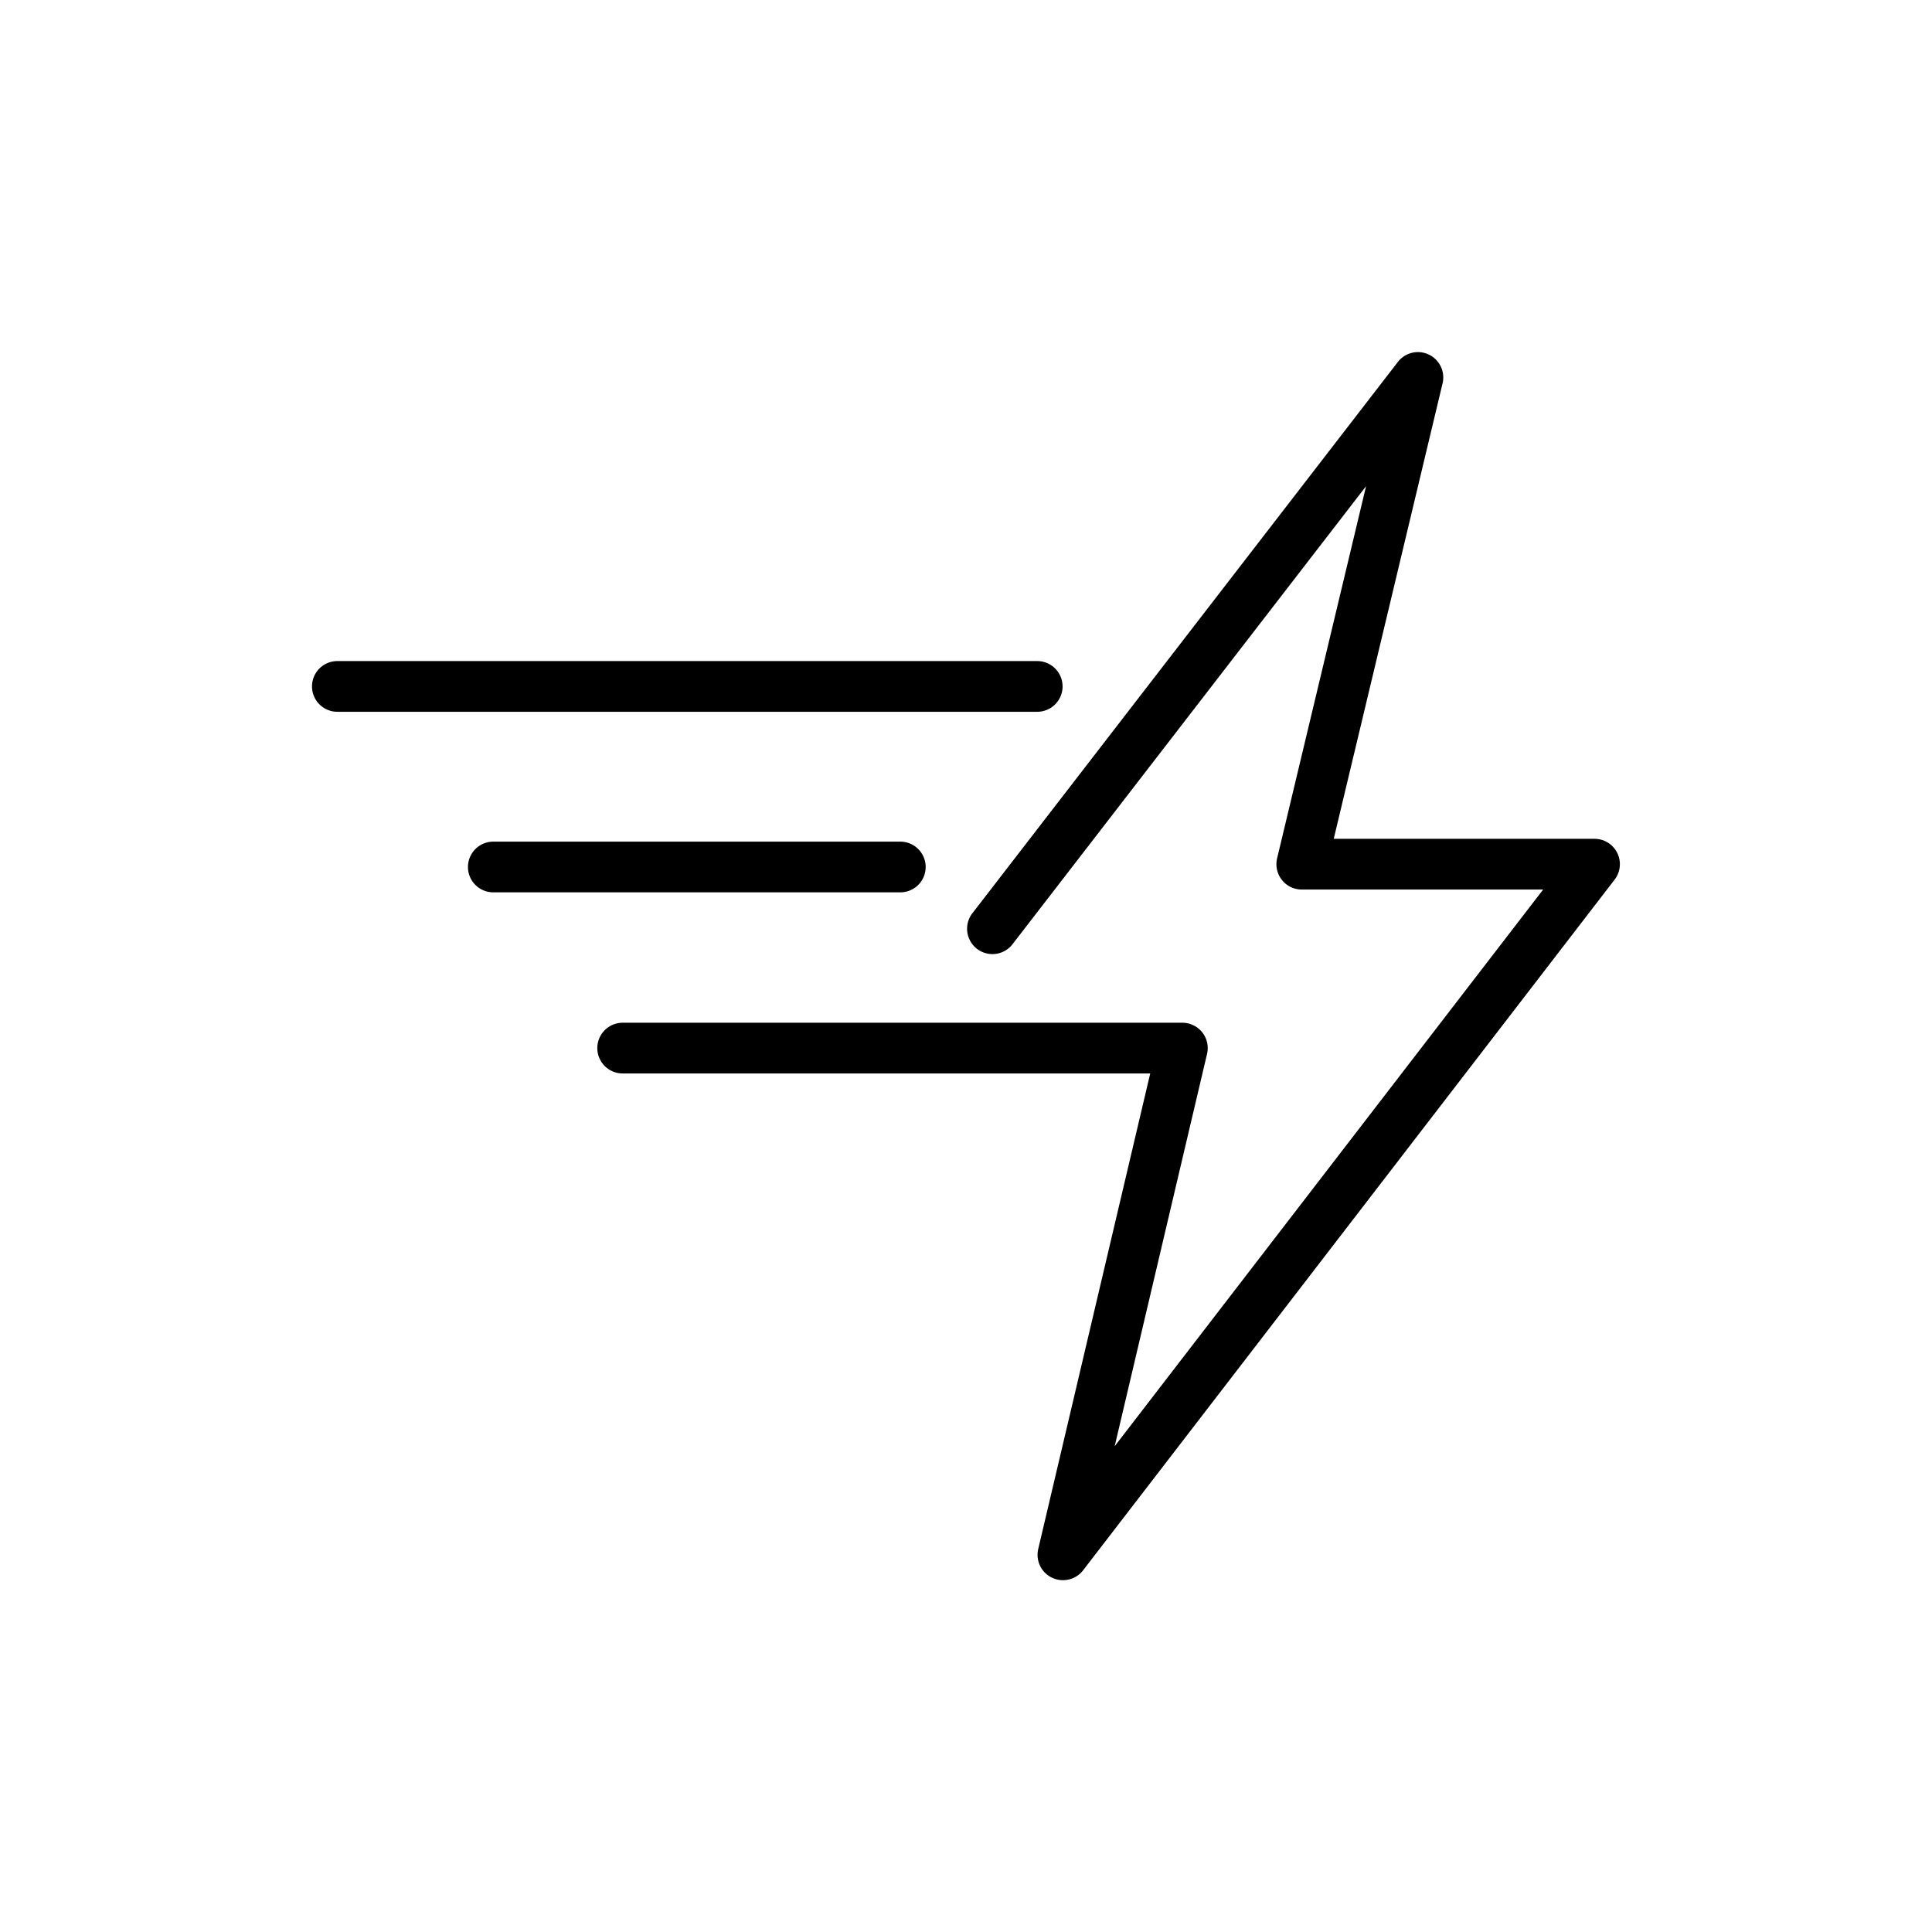 <svg xmlns="http://www.w3.org/2000/svg" width="65" height="65" viewBox="0 0 65 65">
  <g id="Vector_Smart_Object" data-name="Vector Smart Object" transform="translate(2 8)">
    <rect id="Rectangle_3439" data-name="Rectangle 3439" width="65" height="65" transform="translate(-2 -8)" fill="#fff" opacity="0"/>
    <g id="_6" data-name="6" transform="translate(-52.624 -71.451)" style="mix-blend-mode: normal;isolation: isolate">
      <path id="Path_4148" data-name="Path 4148" d="M85.52,168.49H61.974a.853.853,0,1,1,0-1.706H85.52a.853.853,0,1,1,0,1.706Z" transform="translate(0 -81.092)"/>
      <path id="Path_4149" data-name="Path 4149" d="M121.807,221.923H108.115a.853.853,0,0,1,0-1.706h13.693a.853.853,0,0,1,0,1.706Z" transform="translate(-40.894 -128.45)"/>
      <path id="Path_4150" data-name="Path 4150" d="M161.2,116.614a.853.853,0,0,1-.83-1.048l3.768-16H146.389a.853.853,0,0,1,0-1.706h18.831a.853.853,0,0,1,.83,1.048l-3.108,13.2,14.416-18.729h-8.122a.853.853,0,0,1-.829-1.051L171.4,79.808,159.519,95.2a.853.853,0,1,1-1.35-1.042l14.307-18.538a.853.853,0,0,1,1.5.719l-3.664,15.333h8.774a.853.853,0,0,1,.676,1.373L161.88,116.282A.853.853,0,0,1,161.2,116.614Z" transform="translate(-74.816 0)"/>
    </g>
  </g>
</svg>
